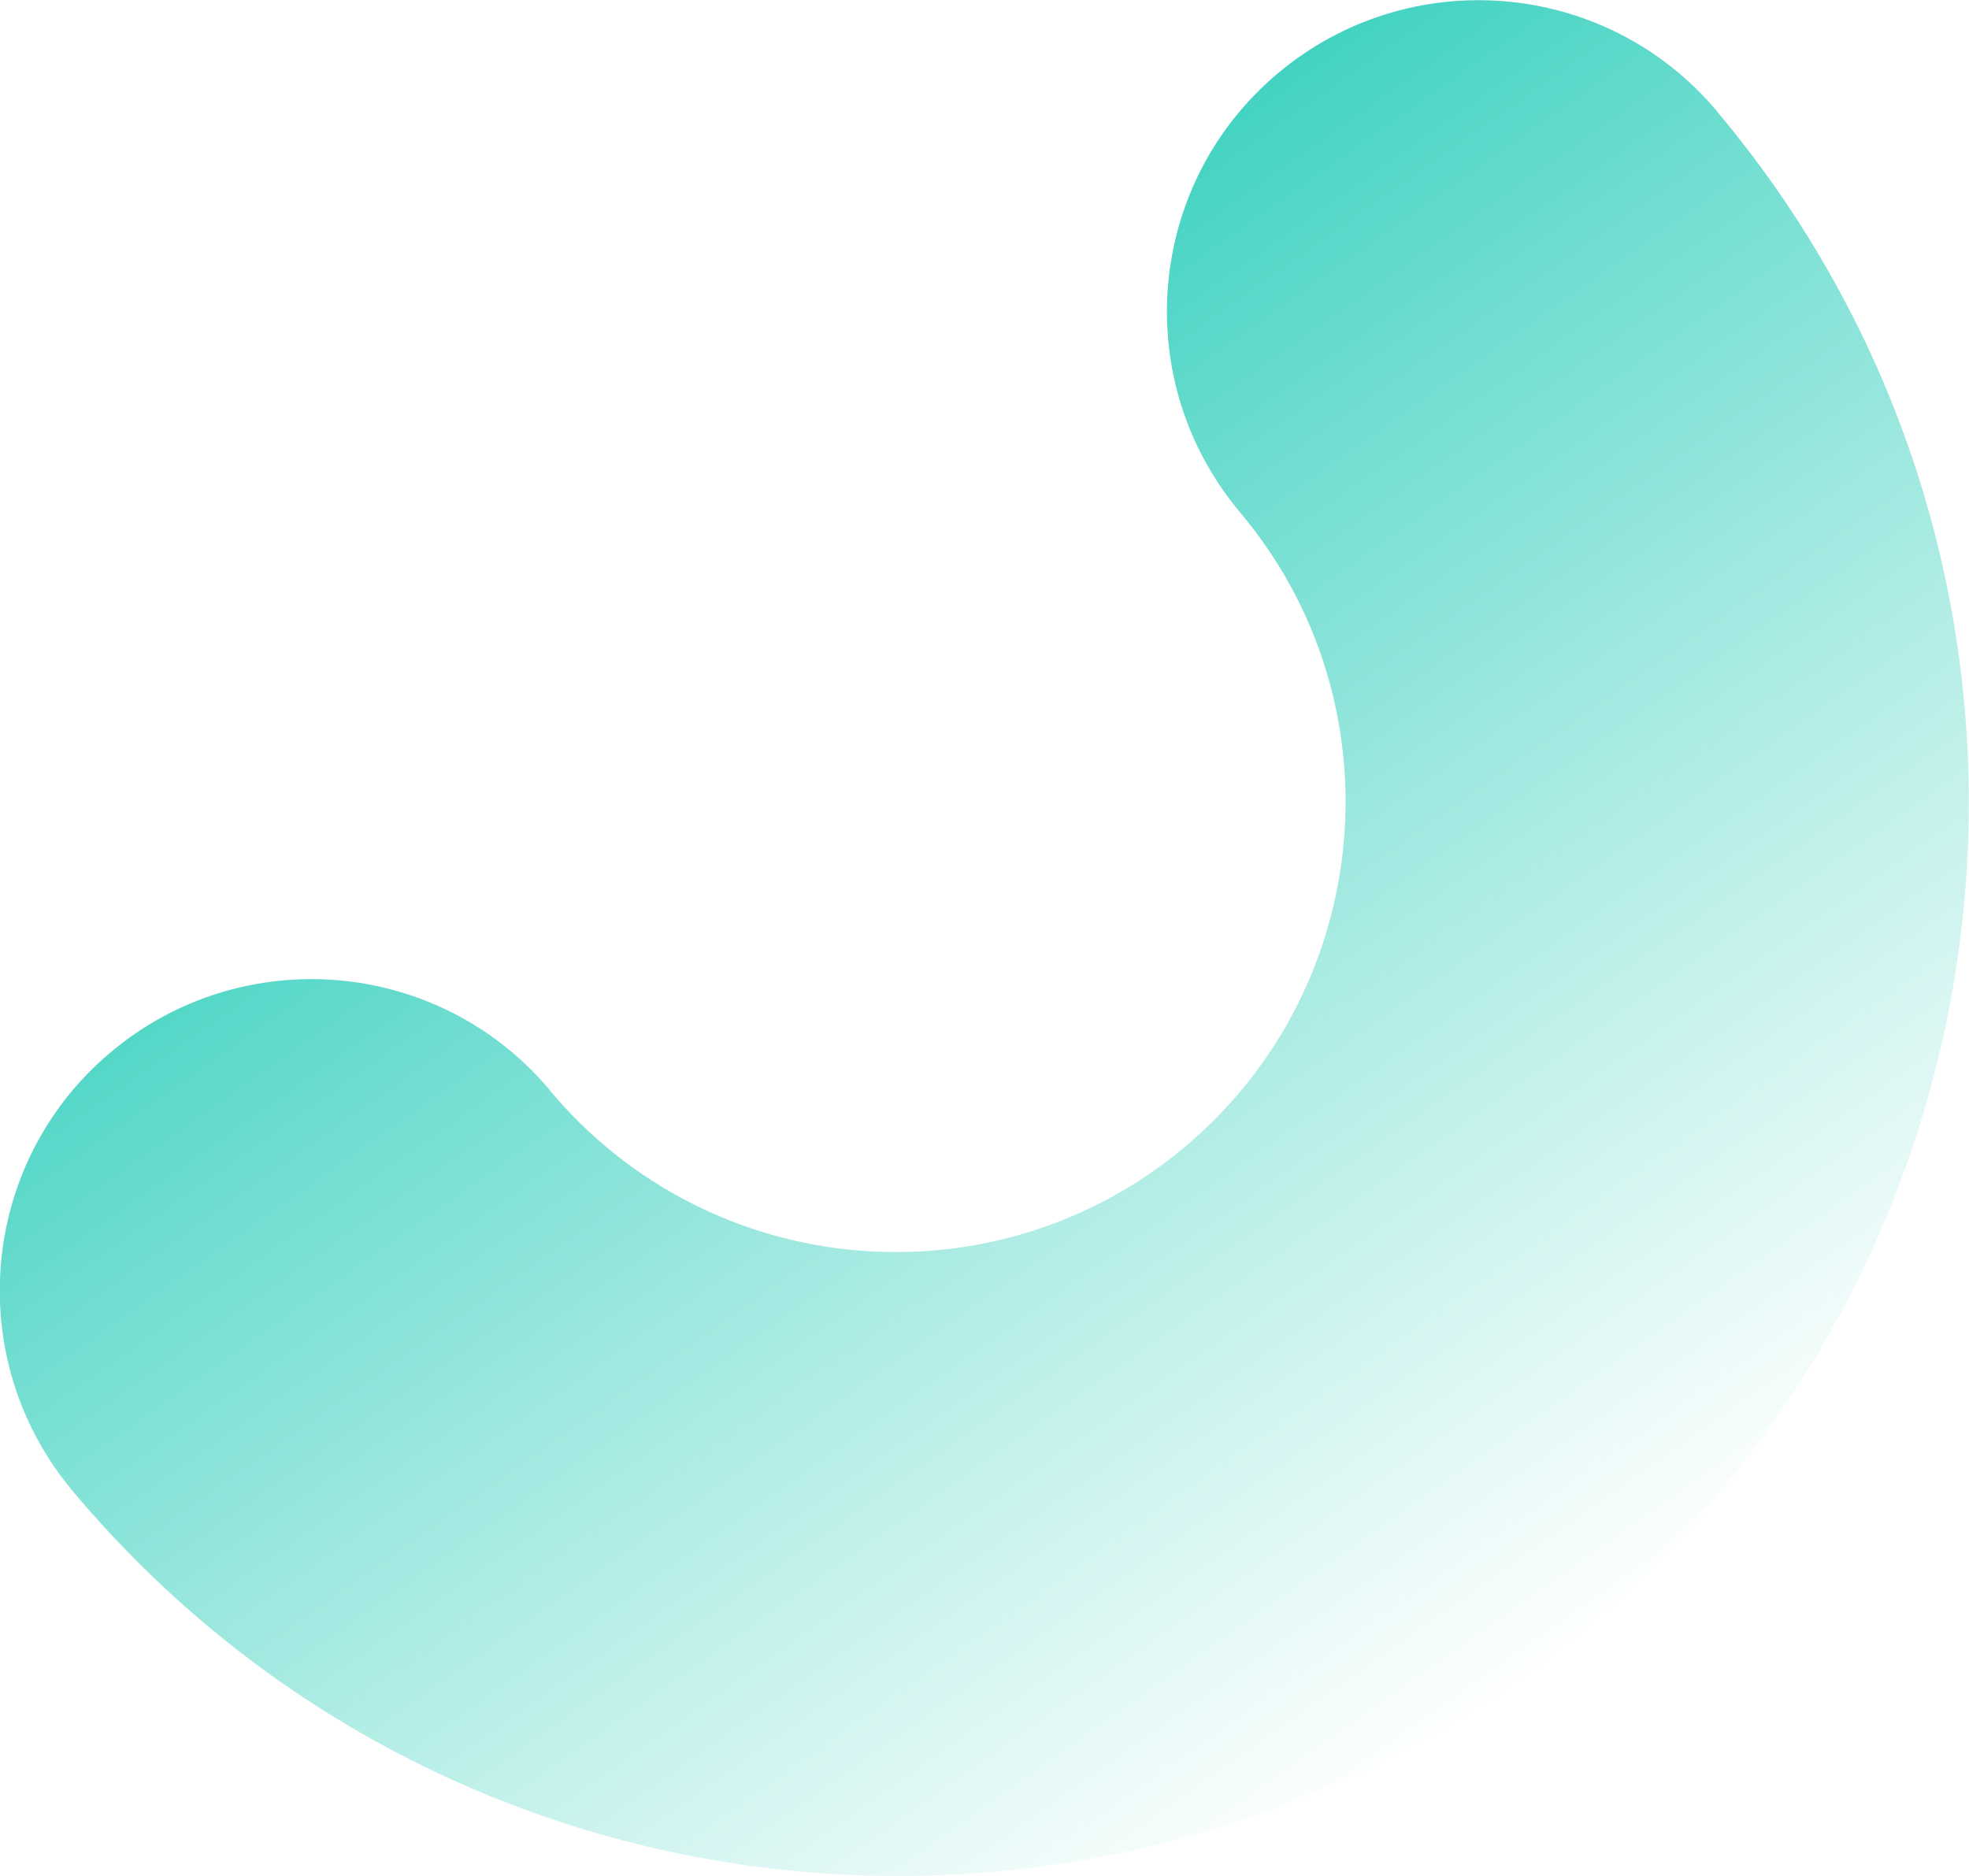 <svg xmlns="http://www.w3.org/2000/svg" xmlns:xlink="http://www.w3.org/1999/xlink" id="Layer_1" viewBox="0 0 461.4 439.6"><defs><style>      .st0 {        fill: url(#linear-gradient);        isolation: isolate;      }    </style><linearGradient id="linear-gradient" x1="357.5" y1="45.4" x2="141.5" y2="351.4" gradientTransform="translate(0 442) scale(1 -1)" gradientUnits="userSpaceOnUse"><stop offset="0" stop-color="#47d4c3" stop-opacity="0"></stop><stop offset="1" stop-color="#30cebb"></stop></linearGradient></defs><path class="st0" d="M371.8,380.9c-106.3,89.2-265.2,75.2-354.6-31.3-26-30.8-22.2-76.9,8.6-102.9s76.9-22.2,102.9,8.6c.1.1.2.3.3.4,37.4,44.6,104,50.5,148.6,13.1,44.6-37.4,50.5-104,13.1-148.6h0c-26-30.8-22.2-76.9,8.6-102.9,30.8-26,76.9-22.2,102.9,8.6.1.1.2.3.3.4,89.2,106.3,75.5,265.4-30.8,354.6h.1Z"></path></svg>